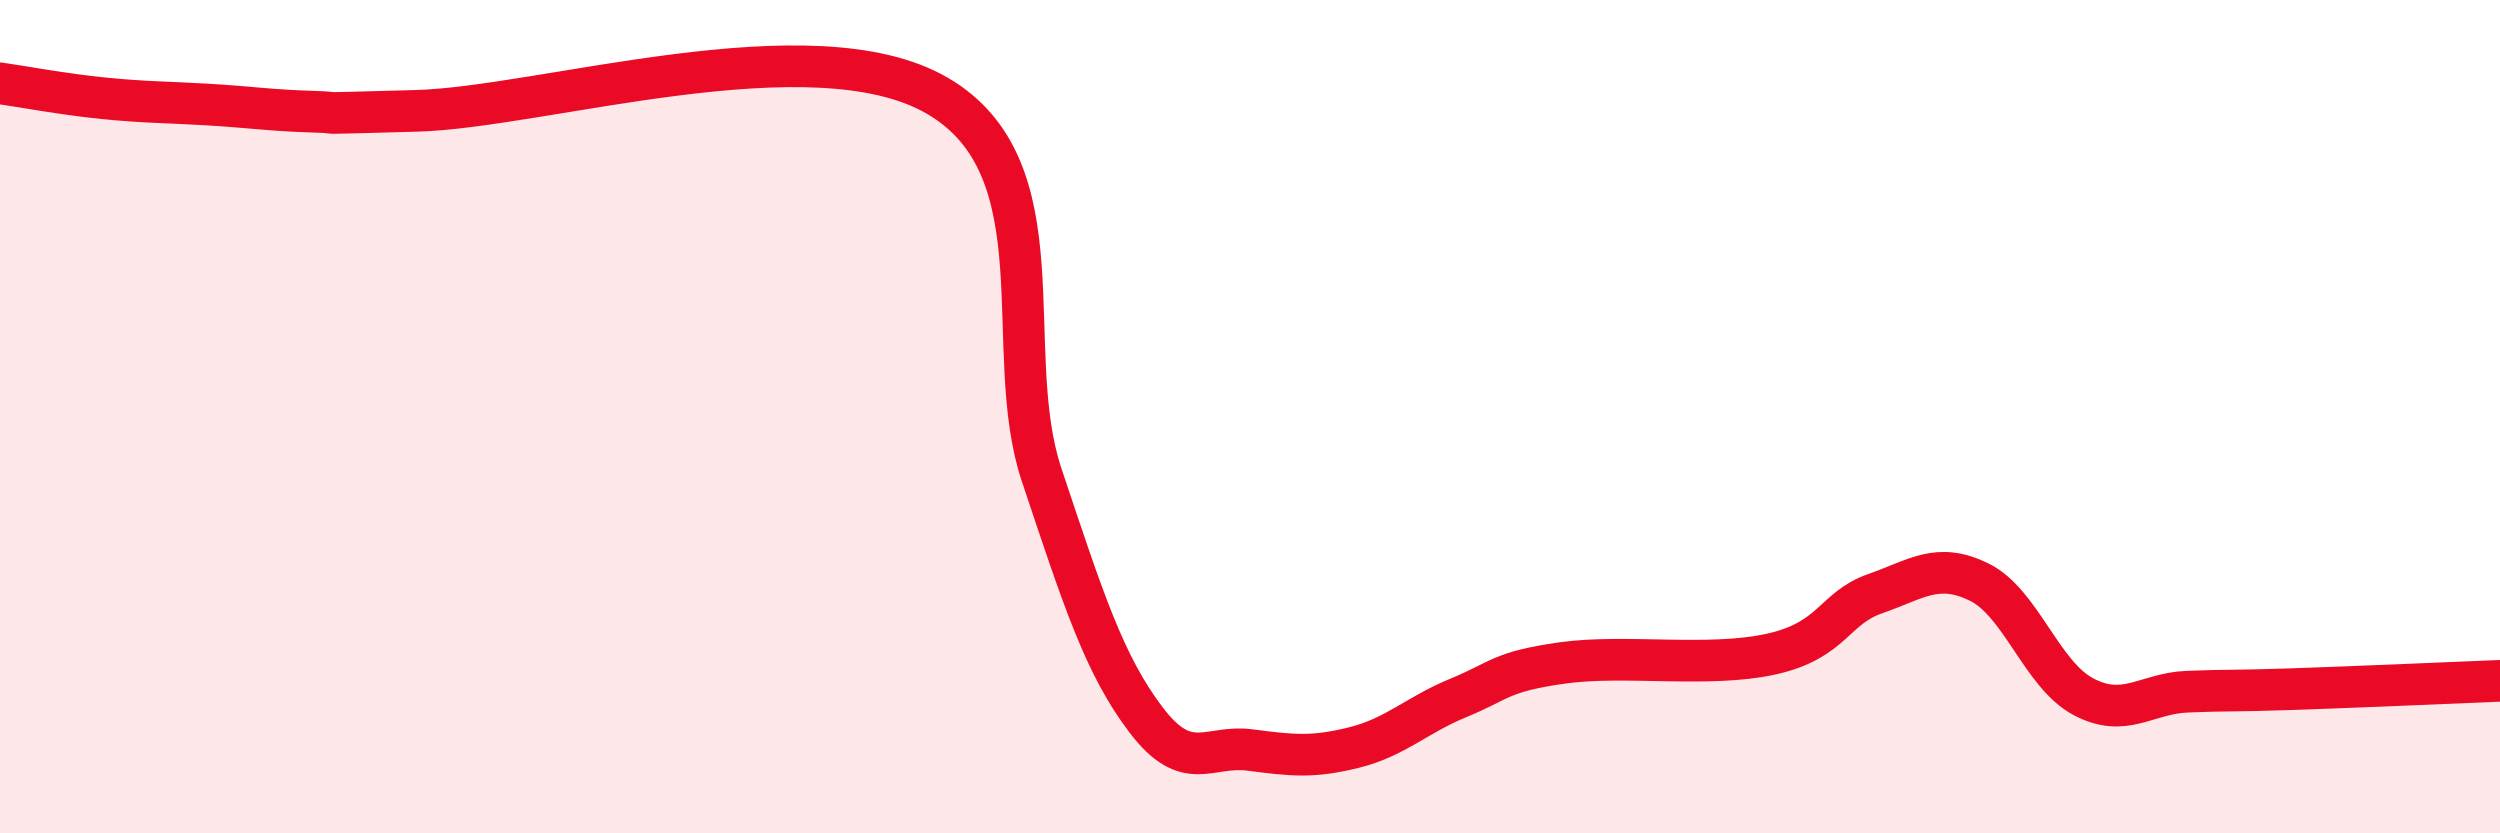
    <svg width="60" height="20" viewBox="0 0 60 20" xmlns="http://www.w3.org/2000/svg">
      <path
        d="M 0,2 C 0.5,2.07 1.5,2.26 2.5,2.36 C 3.5,2.46 4,2.45 5,2.51 C 6,2.57 6.5,2.65 7.5,2.68 C 8.5,2.71 7,2.74 10,2.66 C 13,2.58 19.5,0.55 22.5,2.3 C 25.5,4.05 24,8.41 25,11.4 C 26,14.39 26.5,15.95 27.5,17.27 C 28.5,18.59 29,17.87 30,18 C 31,18.13 31.5,18.19 32.5,17.94 C 33.5,17.69 34,17.16 35,16.75 C 36,16.34 36,16.12 37.5,15.91 C 39,15.7 41,16.03 42.5,15.7 C 44,15.37 44,14.6 45,14.25 C 46,13.9 46.5,13.48 47.5,13.97 C 48.5,14.46 49,16.19 50,16.72 C 51,17.25 51.5,16.64 52.5,16.6 C 53.5,16.56 53.5,16.59 55,16.54 C 56.5,16.49 59,16.38 60,16.34L60 20L0 20Z"
        fill="#EB0A25"
        opacity="0.1"
        stroke-linecap="round"
        stroke-linejoin="round"
      />
      <path
        d="M 0,2 C 0.5,2.07 1.5,2.26 2.5,2.36 C 3.5,2.46 4,2.45 5,2.51 C 6,2.57 6.5,2.65 7.5,2.68 C 8.5,2.71 7,2.74 10,2.66 C 13,2.58 19.5,0.55 22.5,2.3 C 25.5,4.05 24,8.41 25,11.4 C 26,14.39 26.5,15.95 27.5,17.27 C 28.5,18.59 29,17.87 30,18 C 31,18.13 31.5,18.19 32.5,17.94 C 33.5,17.69 34,17.16 35,16.75 C 36,16.34 36,16.12 37.5,15.91 C 39,15.7 41,16.03 42.5,15.7 C 44,15.37 44,14.6 45,14.25 C 46,13.9 46.5,13.48 47.5,13.97 C 48.5,14.46 49,16.19 50,16.72 C 51,17.25 51.5,16.64 52.5,16.6 C 53.5,16.56 53.5,16.59 55,16.54 C 56.5,16.49 59,16.38 60,16.34"
        stroke="#EB0A25"
        stroke-width="1"
        fill="none"
        stroke-linecap="round"
        stroke-linejoin="round"
      />
    </svg>
  